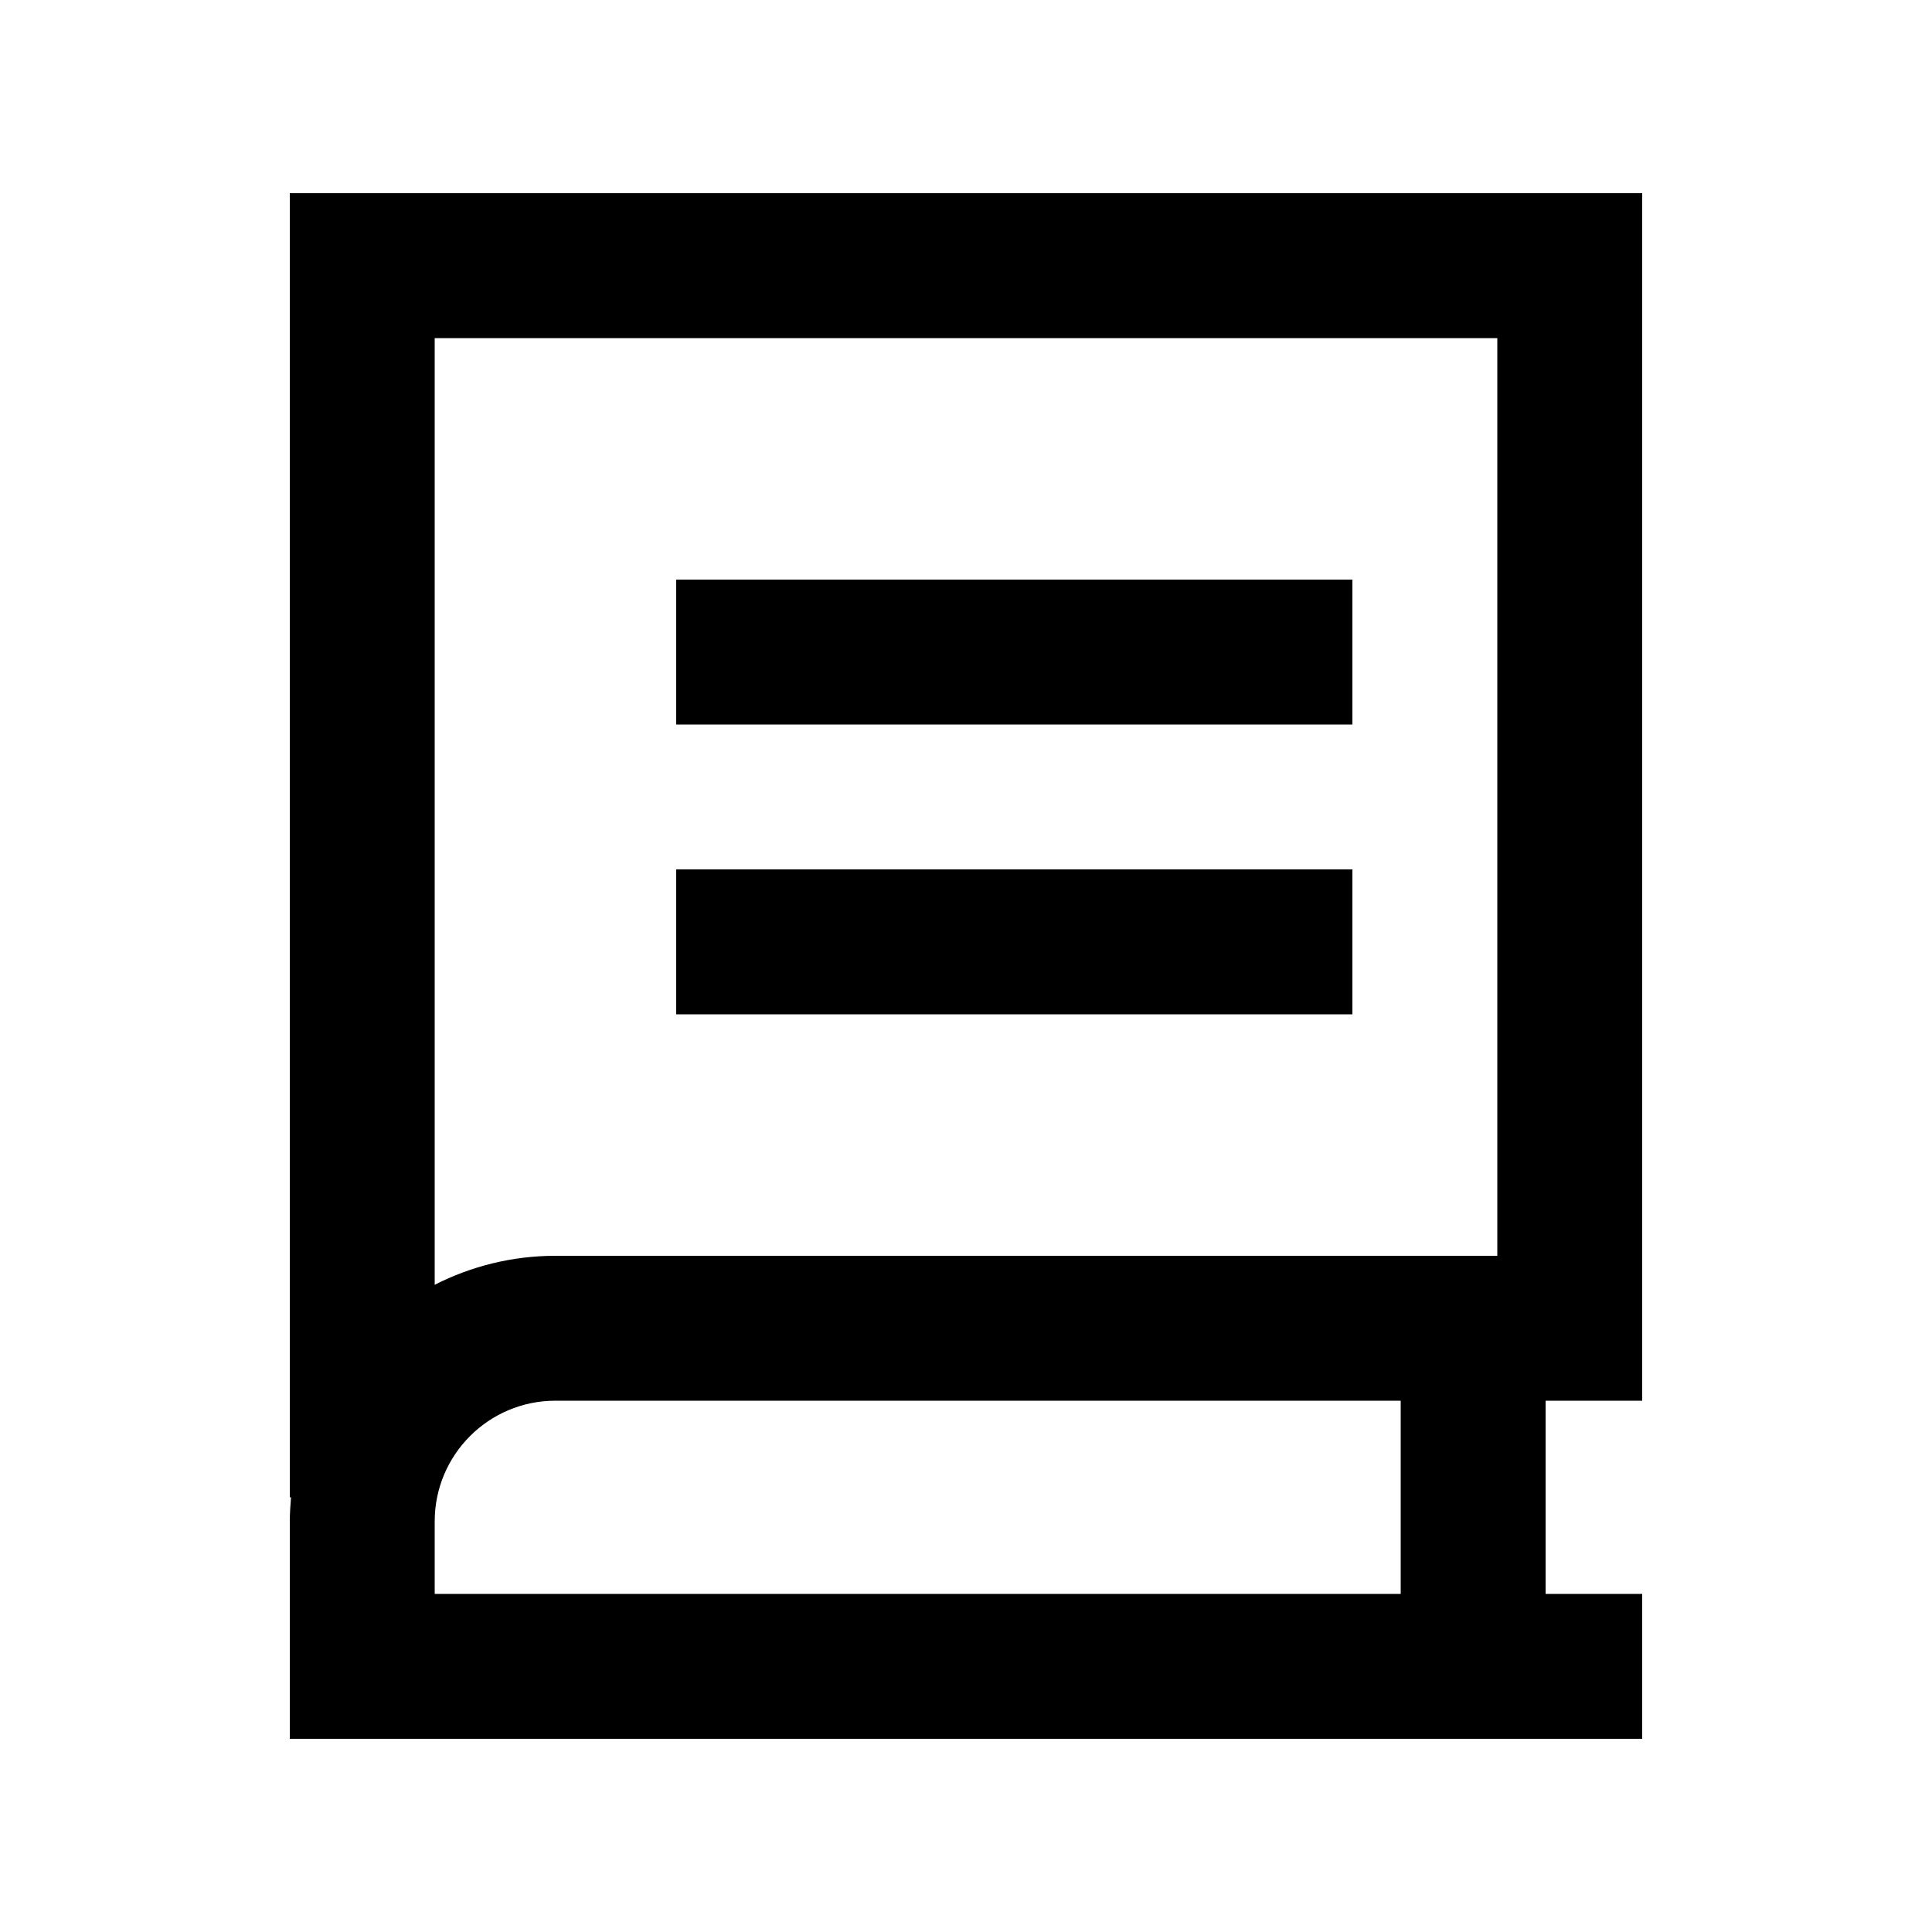 <svg xmlns="http://www.w3.org/2000/svg" viewBox="0 0 640 640"><!--! Font Awesome Pro 7.1.0 by @fontawesome - https://fontawesome.com License - https://fontawesome.com/license (Commercial License) Copyright 2025 Fonticons, Inc. --><path fill="currentColor" d="M120 64L96 64L96 496L96.4 496C96.2 498.6 96 501.3 96 504L96 576L544 576L544 528L512 528L512 464L544 464L544 64L120 64zM464 464L464 528L144 528L144 504C144 481.9 161.9 464 184 464L464 464zM184 416C169.6 416 156 419.5 144 425.6L144 112L496 112L496 416L184 416zM224 192L224 240L448 240L448 192L224 192zM448 288L224 288L224 336L448 336L448 288z"/></svg>